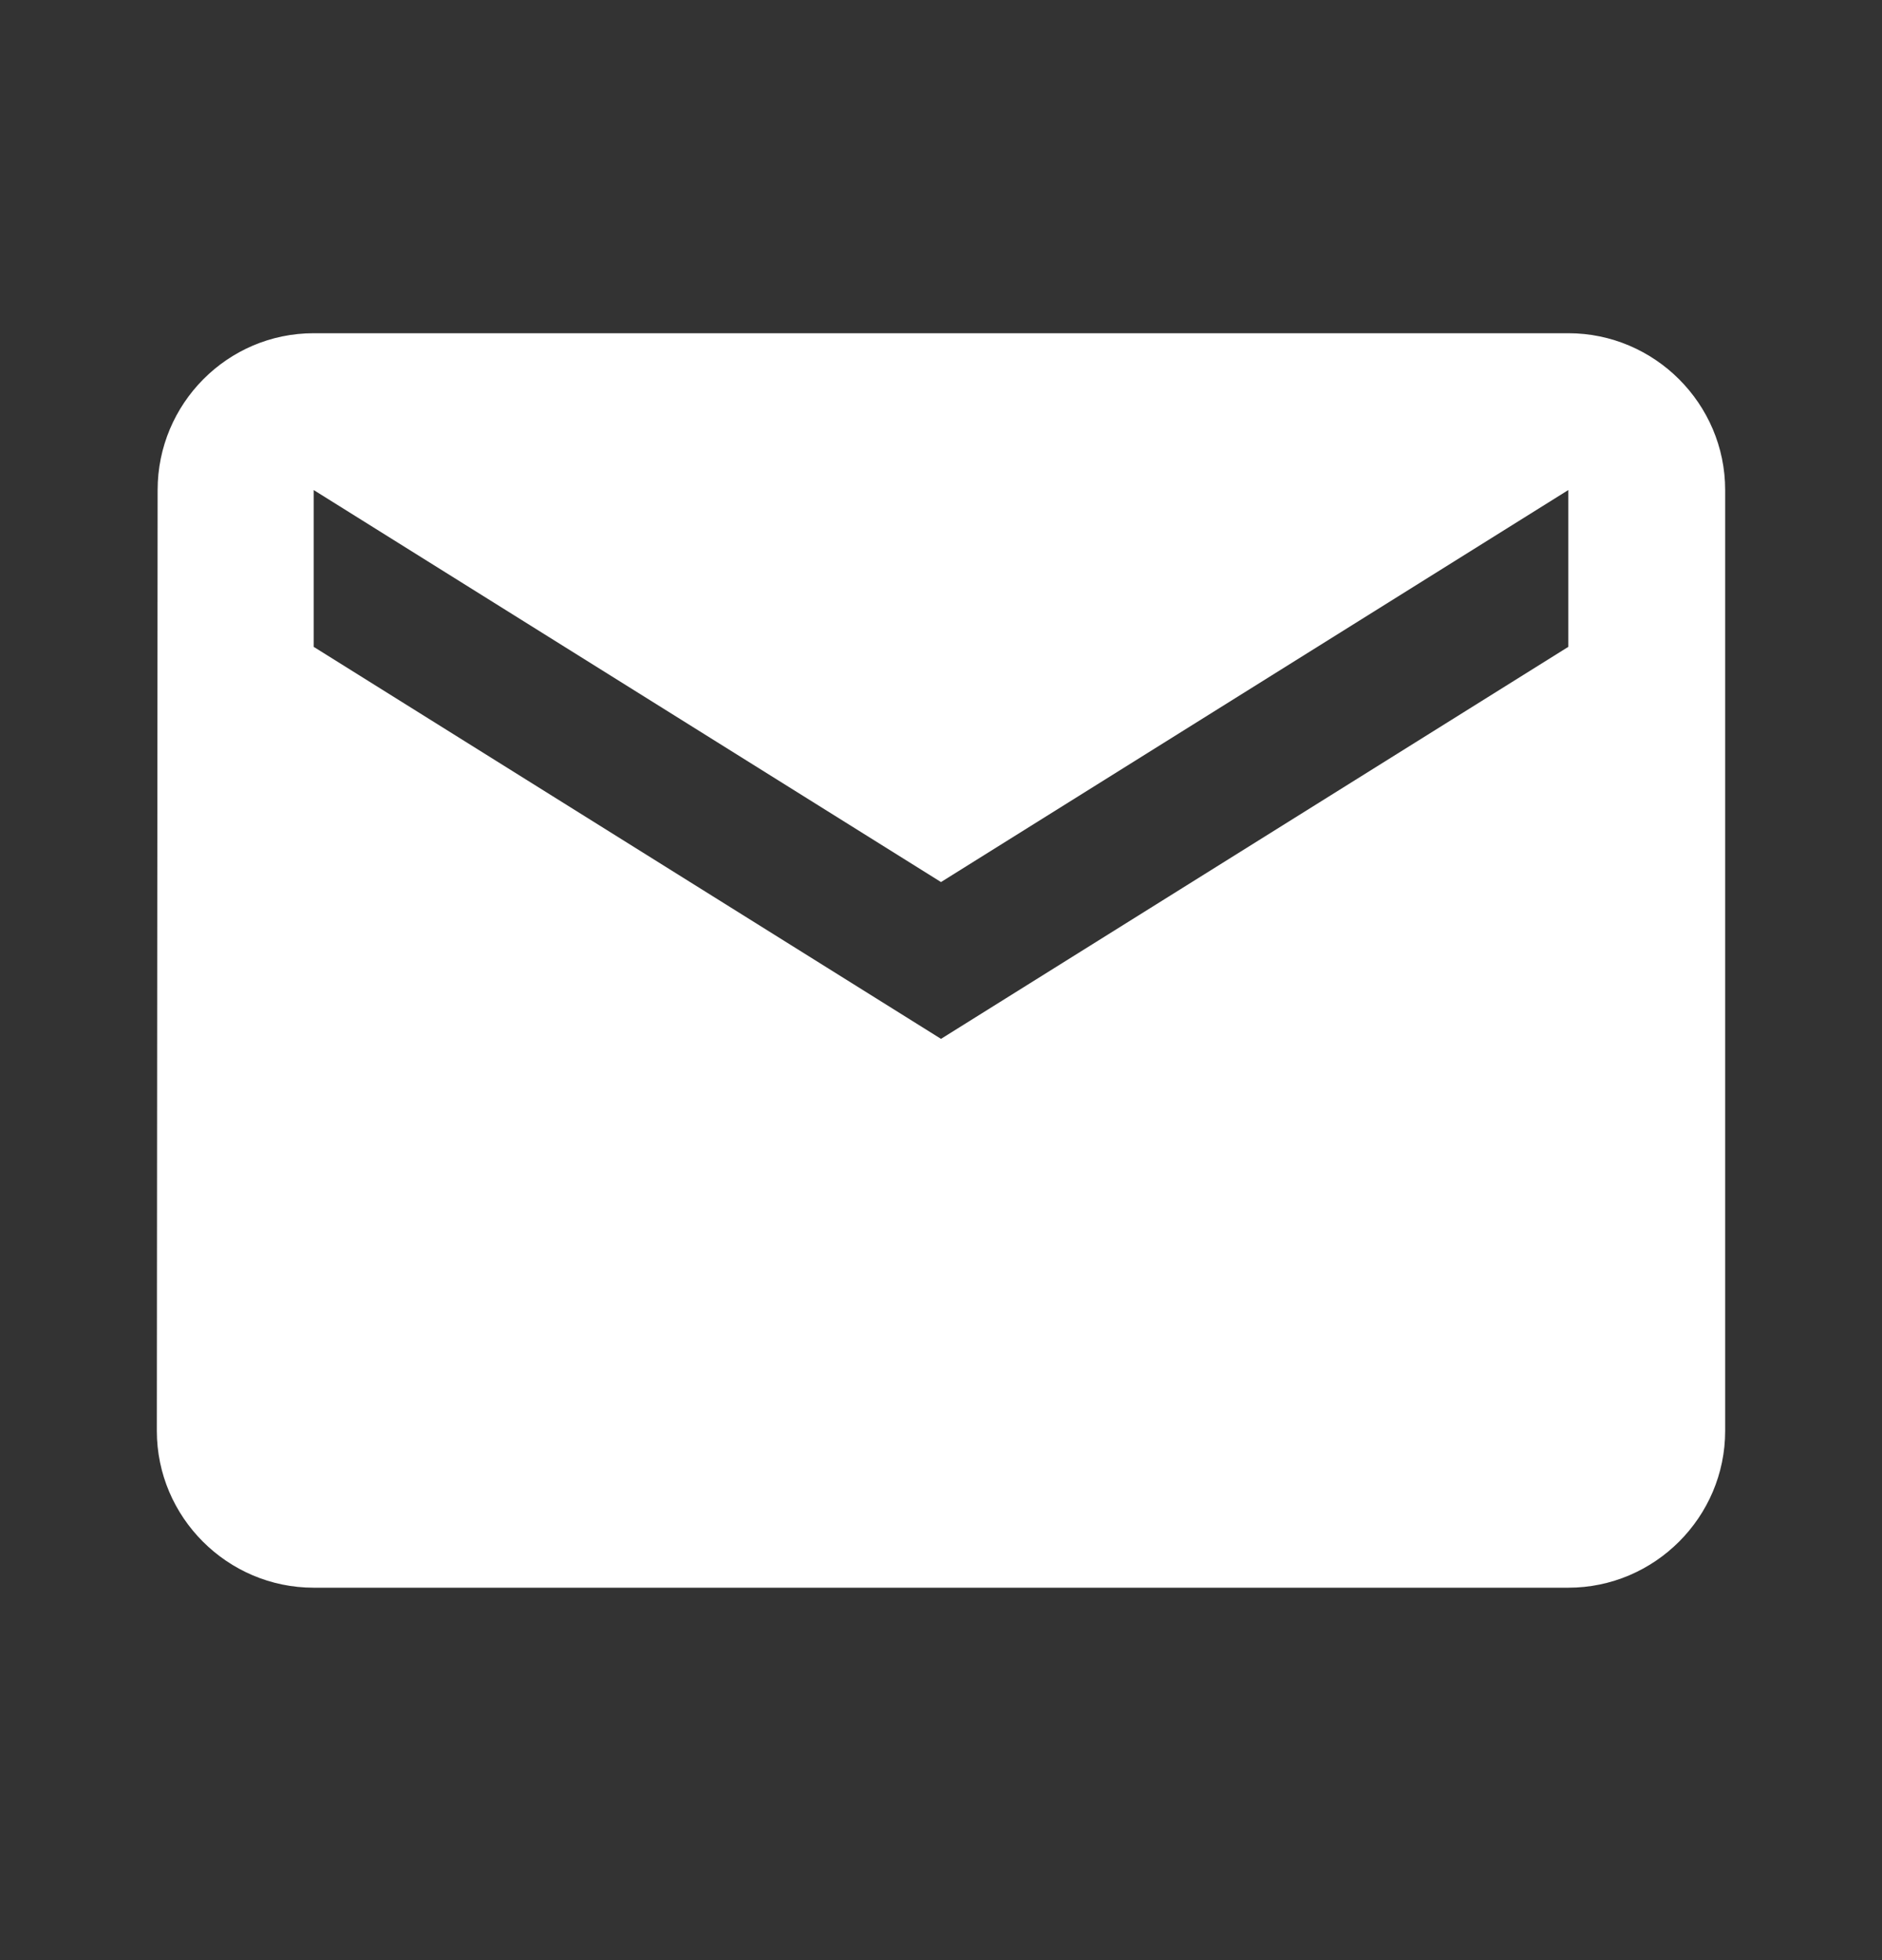 <svg width="24" height="25" viewBox="0 0 24 25" fill="none" xmlns="http://www.w3.org/2000/svg">
<rect x="0" y="0" width="24" height="25" fill="#333333" stroke="none"/>
<g clip-path="url(#clip0_1_2880)">
<mask id="mask0_1_2880" style="mask-type:luminance" maskUnits="userSpaceOnUse" x="0" y="0" width="24" height="25">
<rect y="0.25" width="24" height="24" fill="white"/>
</mask>
<g mask="url(#mask0_1_2880)">
<path fill-rule="evenodd" clip-rule="evenodd" d="M20 4.25H4C2.9 4.25 2.01 5.15 2.01 6.25L2 18.25C2 19.35 2.9 20.25 4 20.25H20C21.1 20.25 22 19.35 22 18.25V6.25C22 5.15 21.1 4.25 20 4.25ZM20 8.25L12 13.25L4 8.25V6.25L12 11.25L20 6.25V8.25Z" fill="white"/>
</g>
</g>
<defs>
<clipPath id="clip0_1_2880">
<rect width="24" height="24" fill="white" transform="translate(0 0.25)"/>
</clipPath>
</defs>
</svg>
